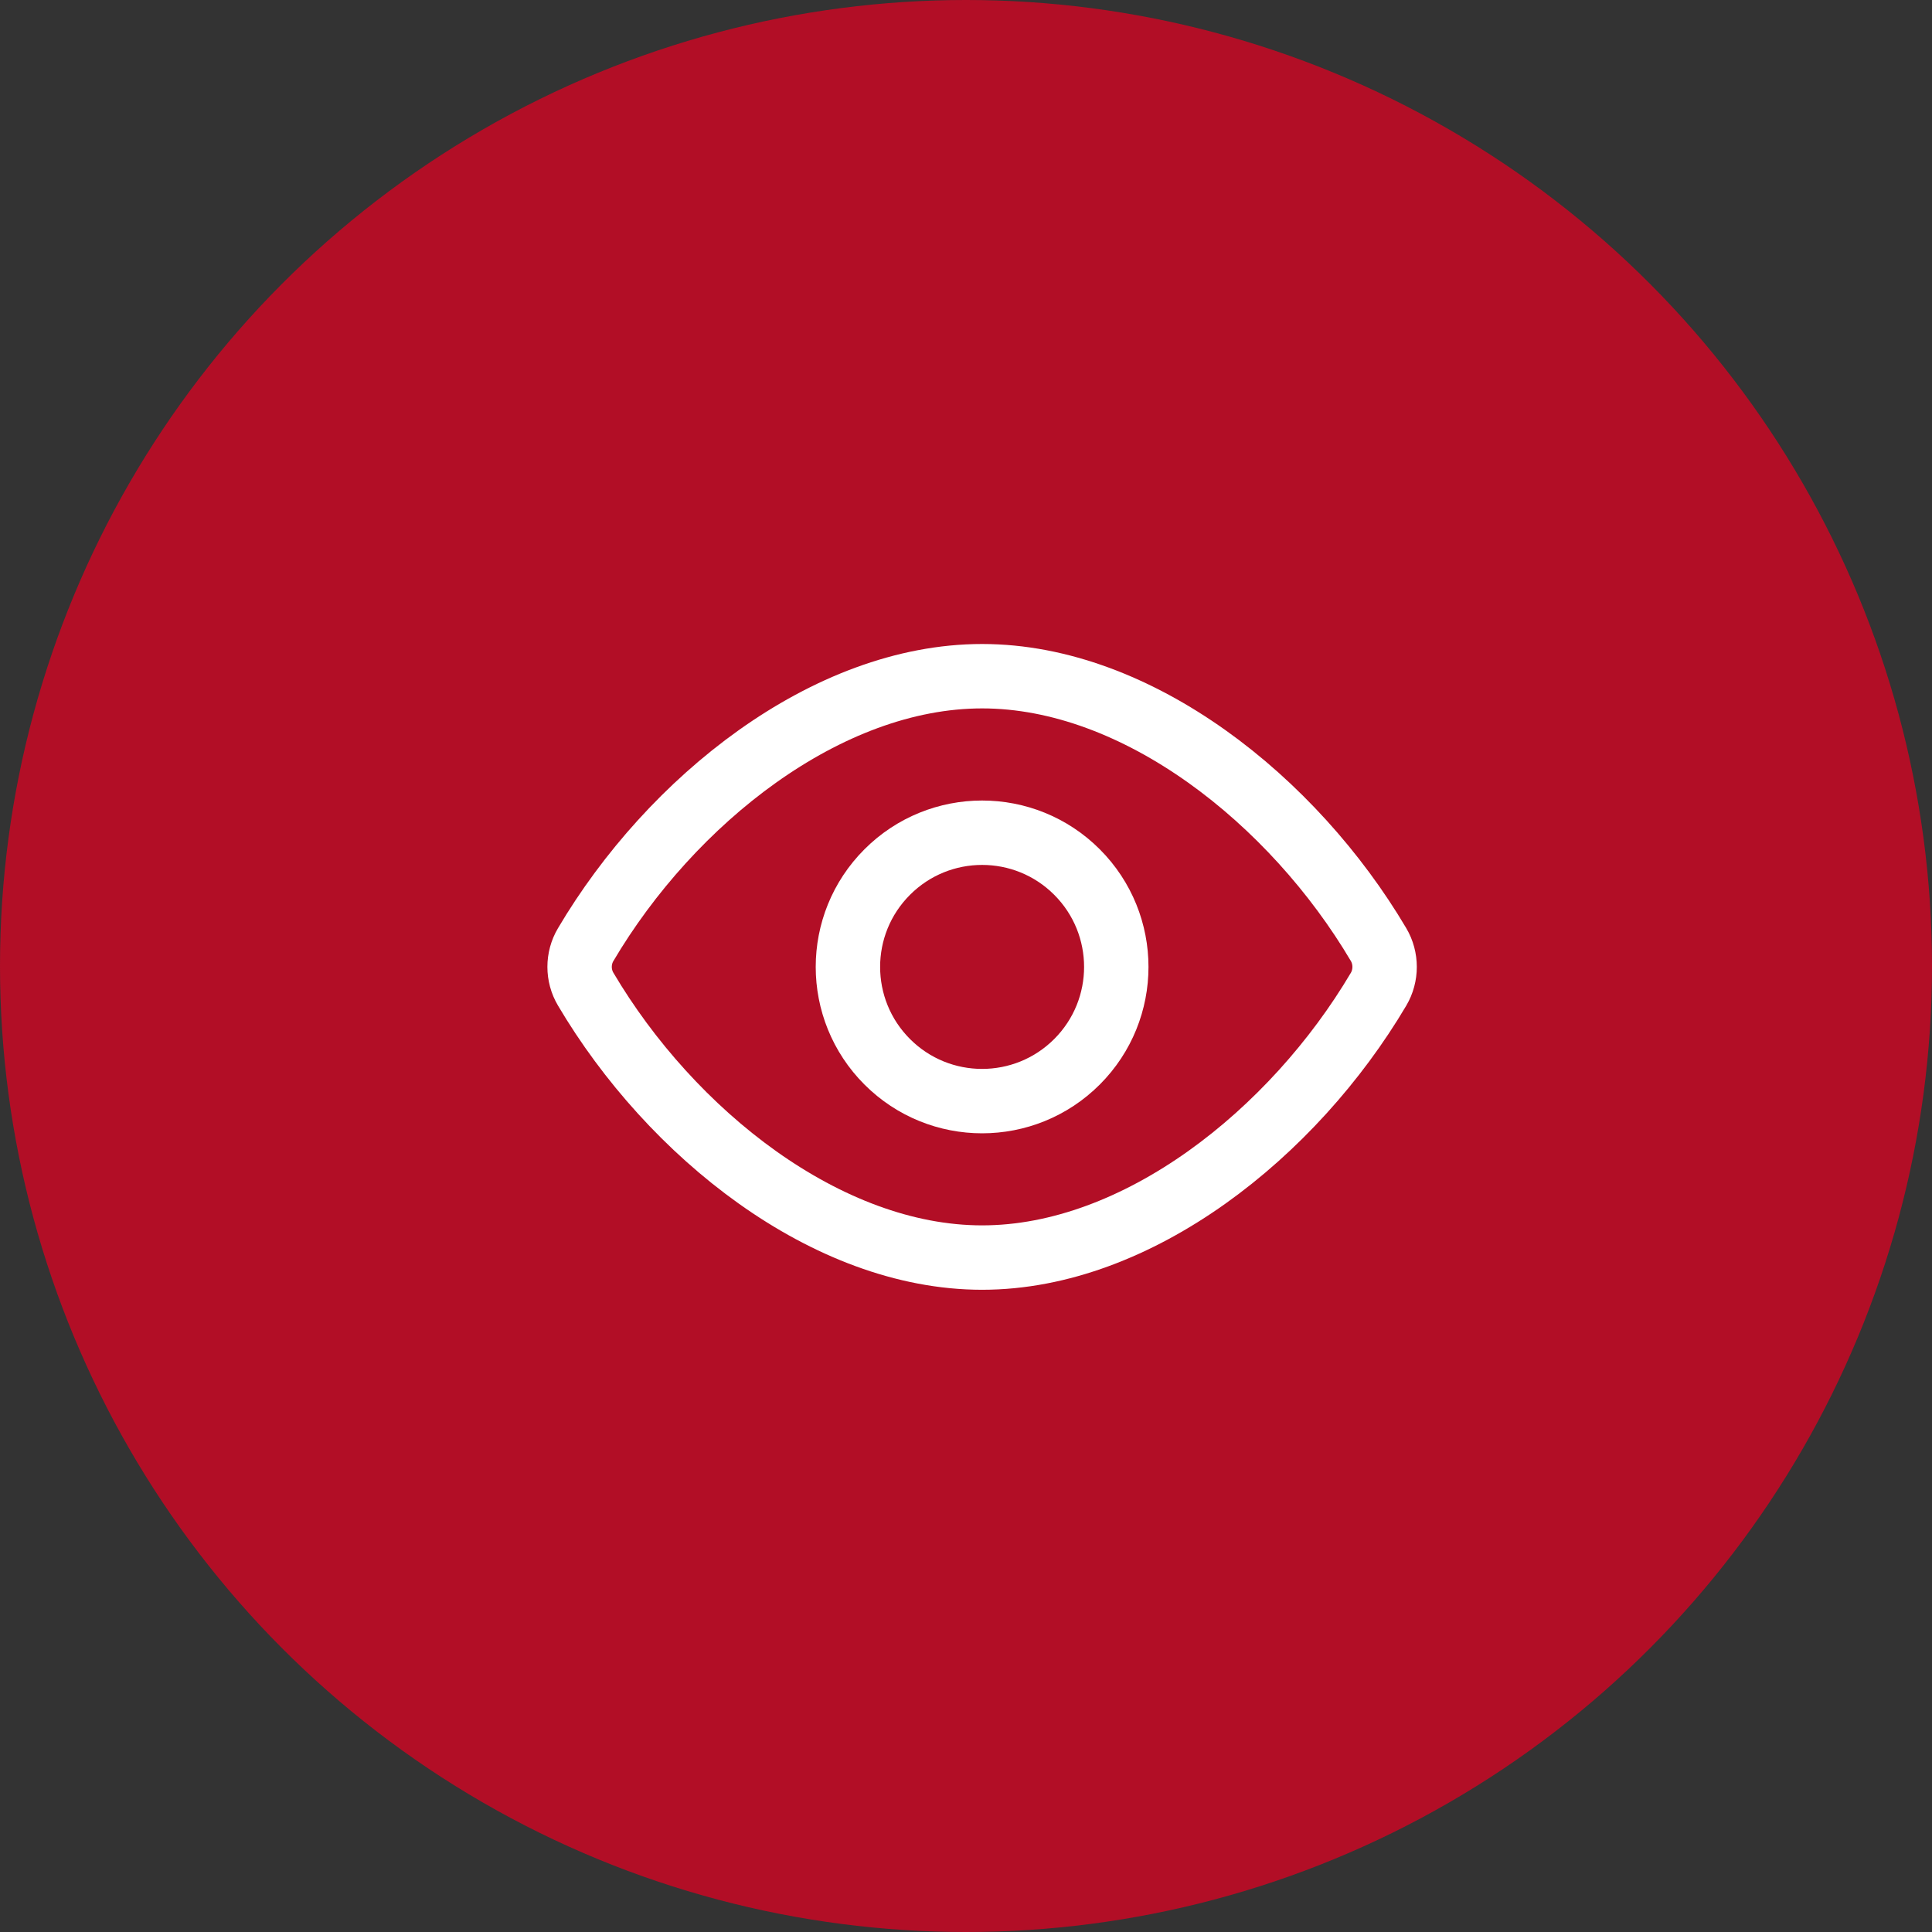 <?xml version="1.0" encoding="UTF-8"?> <svg xmlns="http://www.w3.org/2000/svg" width="60" height="60" viewBox="0 0 60 60" fill="none"><rect x="0" y="0" width="60" height="60" fill="#333333" stroke="none"/> <circle cx="30" cy="30" r="30" fill="#B20E26"></circle> <path d="M18.189 30.719C17.937 30.296 17.937 29.759 18.189 29.336C20.834 24.86 25.668 21 30.501 21C35.334 21 40.166 24.86 42.812 29.334C43.063 29.759 43.063 30.297 42.812 30.722C40.166 35.195 35.334 39.055 30.501 39.055C25.668 39.055 20.834 35.195 18.189 30.719Z" stroke="white" stroke-width="2" stroke-linecap="round" stroke-linejoin="round"></path> <path d="M33.447 27.082C35.074 28.71 35.074 31.347 33.447 32.975C31.819 34.603 29.181 34.603 27.554 32.975C25.926 31.347 25.926 28.71 27.554 27.082C29.181 25.454 31.82 25.454 33.447 27.082Z" stroke="white" stroke-width="2" stroke-linecap="round" stroke-linejoin="round"></path> </svg> 